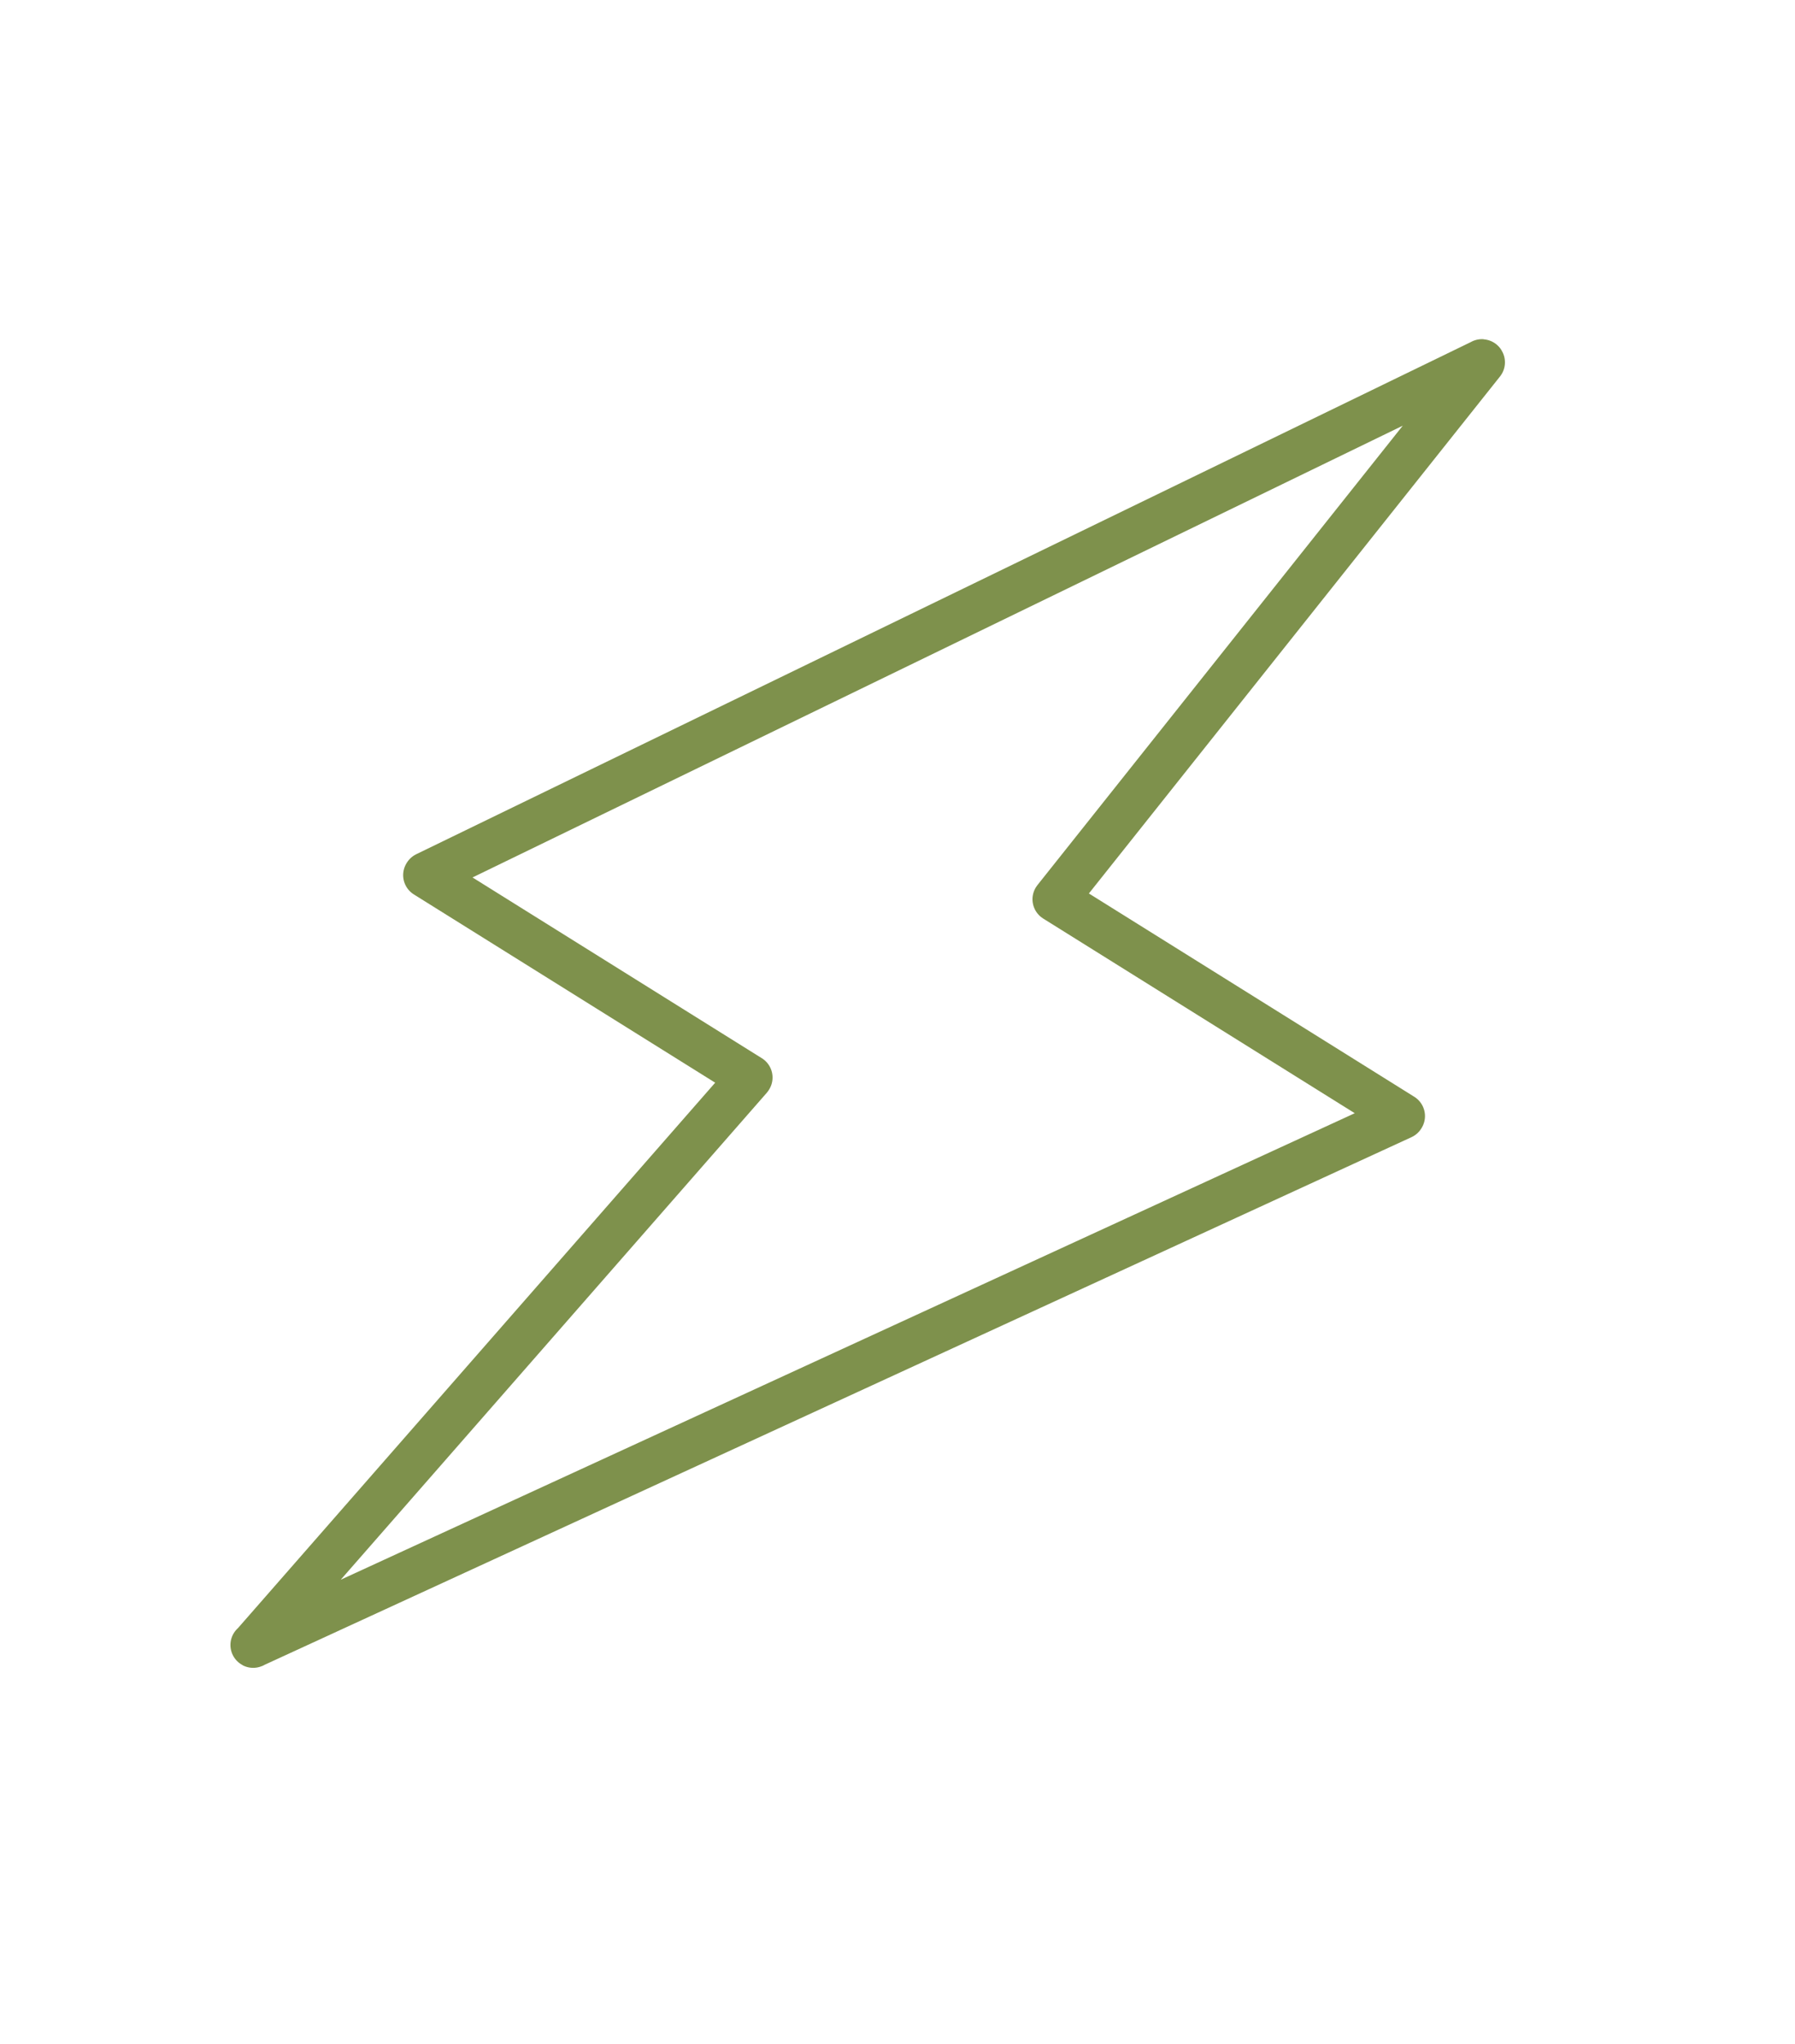 <?xml version="1.0" encoding="UTF-8"?> <svg xmlns="http://www.w3.org/2000/svg" width="98.662" height="112.37" viewBox="0 0 98.662 112.37"><g id="Electricity" transform="translate(46.625 -51.699) rotate(32)"><path id="Path_4301" data-name="Path 4301" d="M47.588,137.843,85.729,79.764v-.029H63.238L67.5,42.269s-.029-.029-.029,0L33.2,96.912v.029H54.194v.029l-6.607,40.873C47.558,137.873,47.588,137.873,47.588,137.843Z" fill="none" stroke="#7e914c" stroke-linejoin="round" stroke-miterlimit="10" stroke-width="2.5"></path></g></svg> 